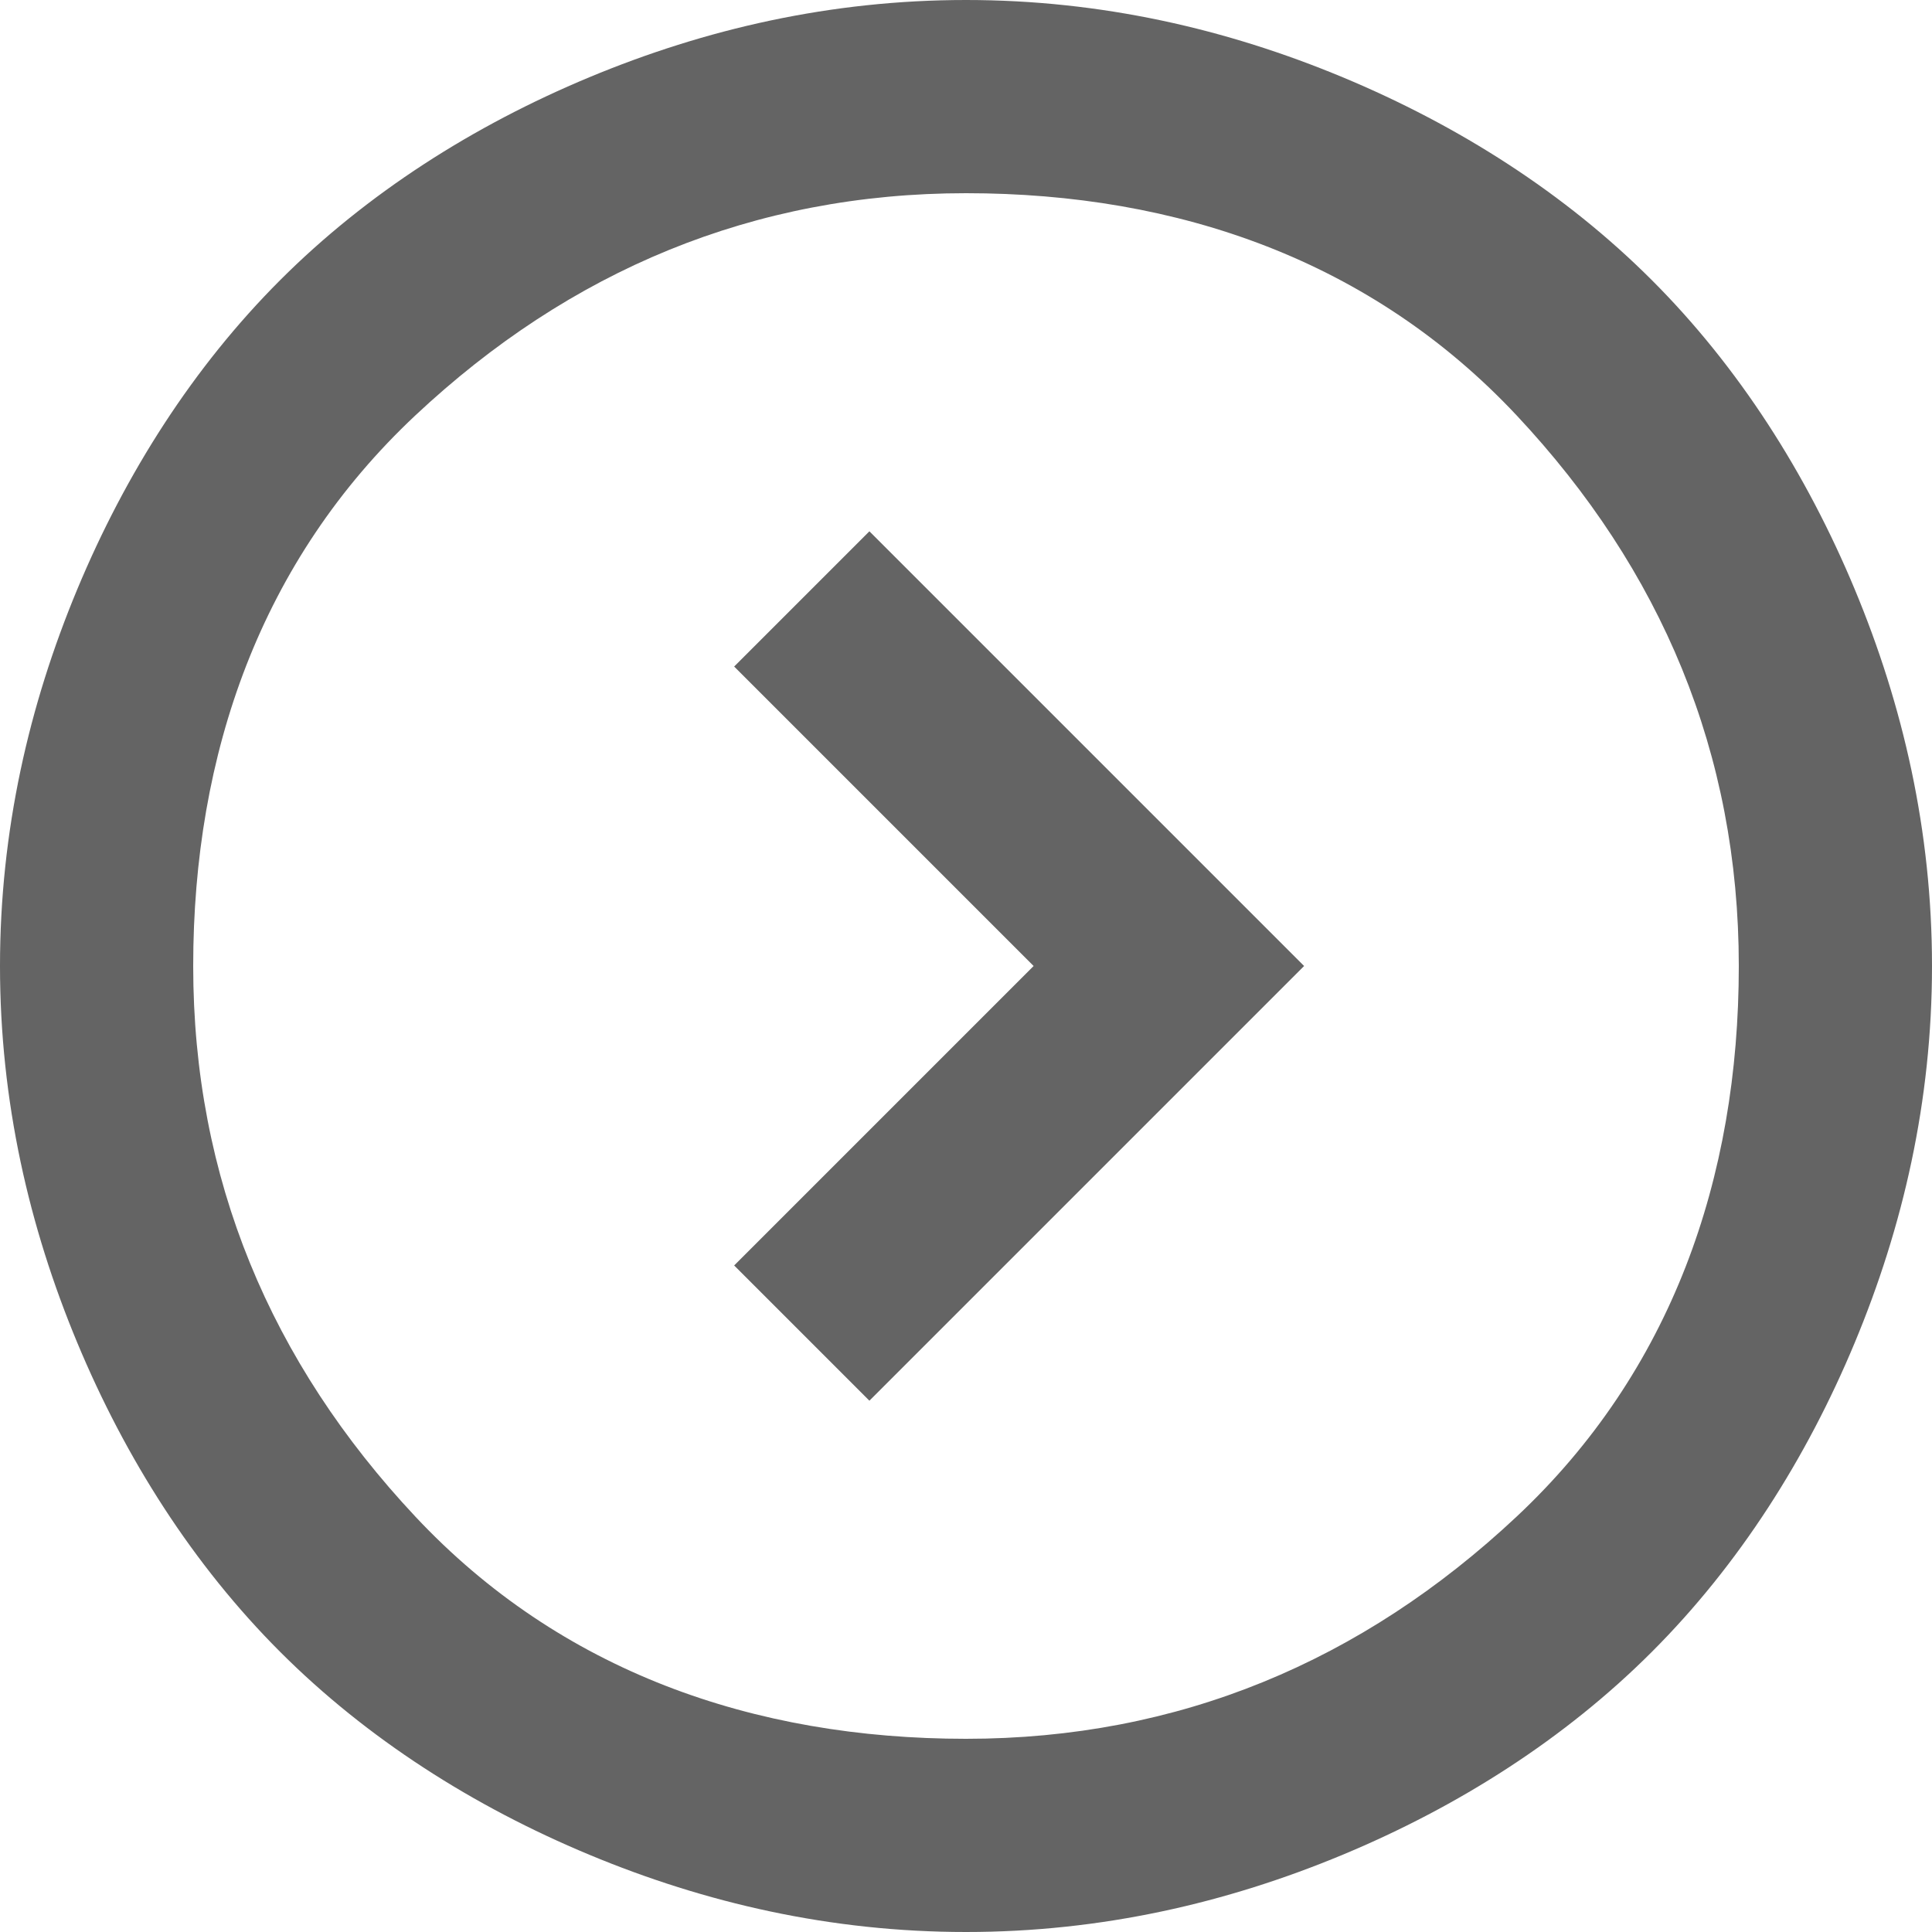 <?xml version="1.0" encoding="utf-8"?>
<!-- Generator: Adobe Illustrator 28.3.0, SVG Export Plug-In . SVG Version: 6.00 Build 0)  -->
<svg version="1.1" id="レイヤー_1" xmlns="http://www.w3.org/2000/svg" xmlns:xlink="http://www.w3.org/1999/xlink" x="0px"
	 y="0px" viewBox="0 0 20 20" style="enable-background:new 0 0 20 20;" xml:space="preserve">
<style type="text/css">
	.st0{fill:#646464;}
</style>
<path class="st0" d="M13.5,10L9,5.5L7.6,6.9l3.1,3.1l-3.1,3.1L9,14.5L13.5,10z M20,10c0,1.4-0.3,2.7-0.8,3.9s-1.2,2.3-2.1,3.2
	c-0.9,0.9-2,1.6-3.2,2.1S11.4,20,10,20c-1.4,0-2.7-0.3-3.9-0.8S3.8,18,2.9,17.1c-0.9-0.9-1.6-2-2.1-3.2S0,11.4,0,10
	c0-1.4,0.3-2.7,0.8-3.9C1.3,4.9,2,3.8,2.9,2.9s2-1.6,3.2-2.1C7.3,0.3,8.6,0,10,0c1.4,0,2.7,0.3,3.9,0.8c1.2,0.5,2.3,1.2,3.2,2.1
	c0.9,0.9,1.6,2,2.1,3.2S20,8.6,20,10z M18,10c0-2.2-0.8-4.1-2.3-5.7S12.2,2,10,2C7.8,2,5.9,2.8,4.3,4.3S2,7.8,2,10
	c0,2.2,0.8,4.1,2.3,5.7S7.8,18,10,18c2.2,0,4.1-0.8,5.7-2.3S18,12.2,18,10z"/>
</svg>
